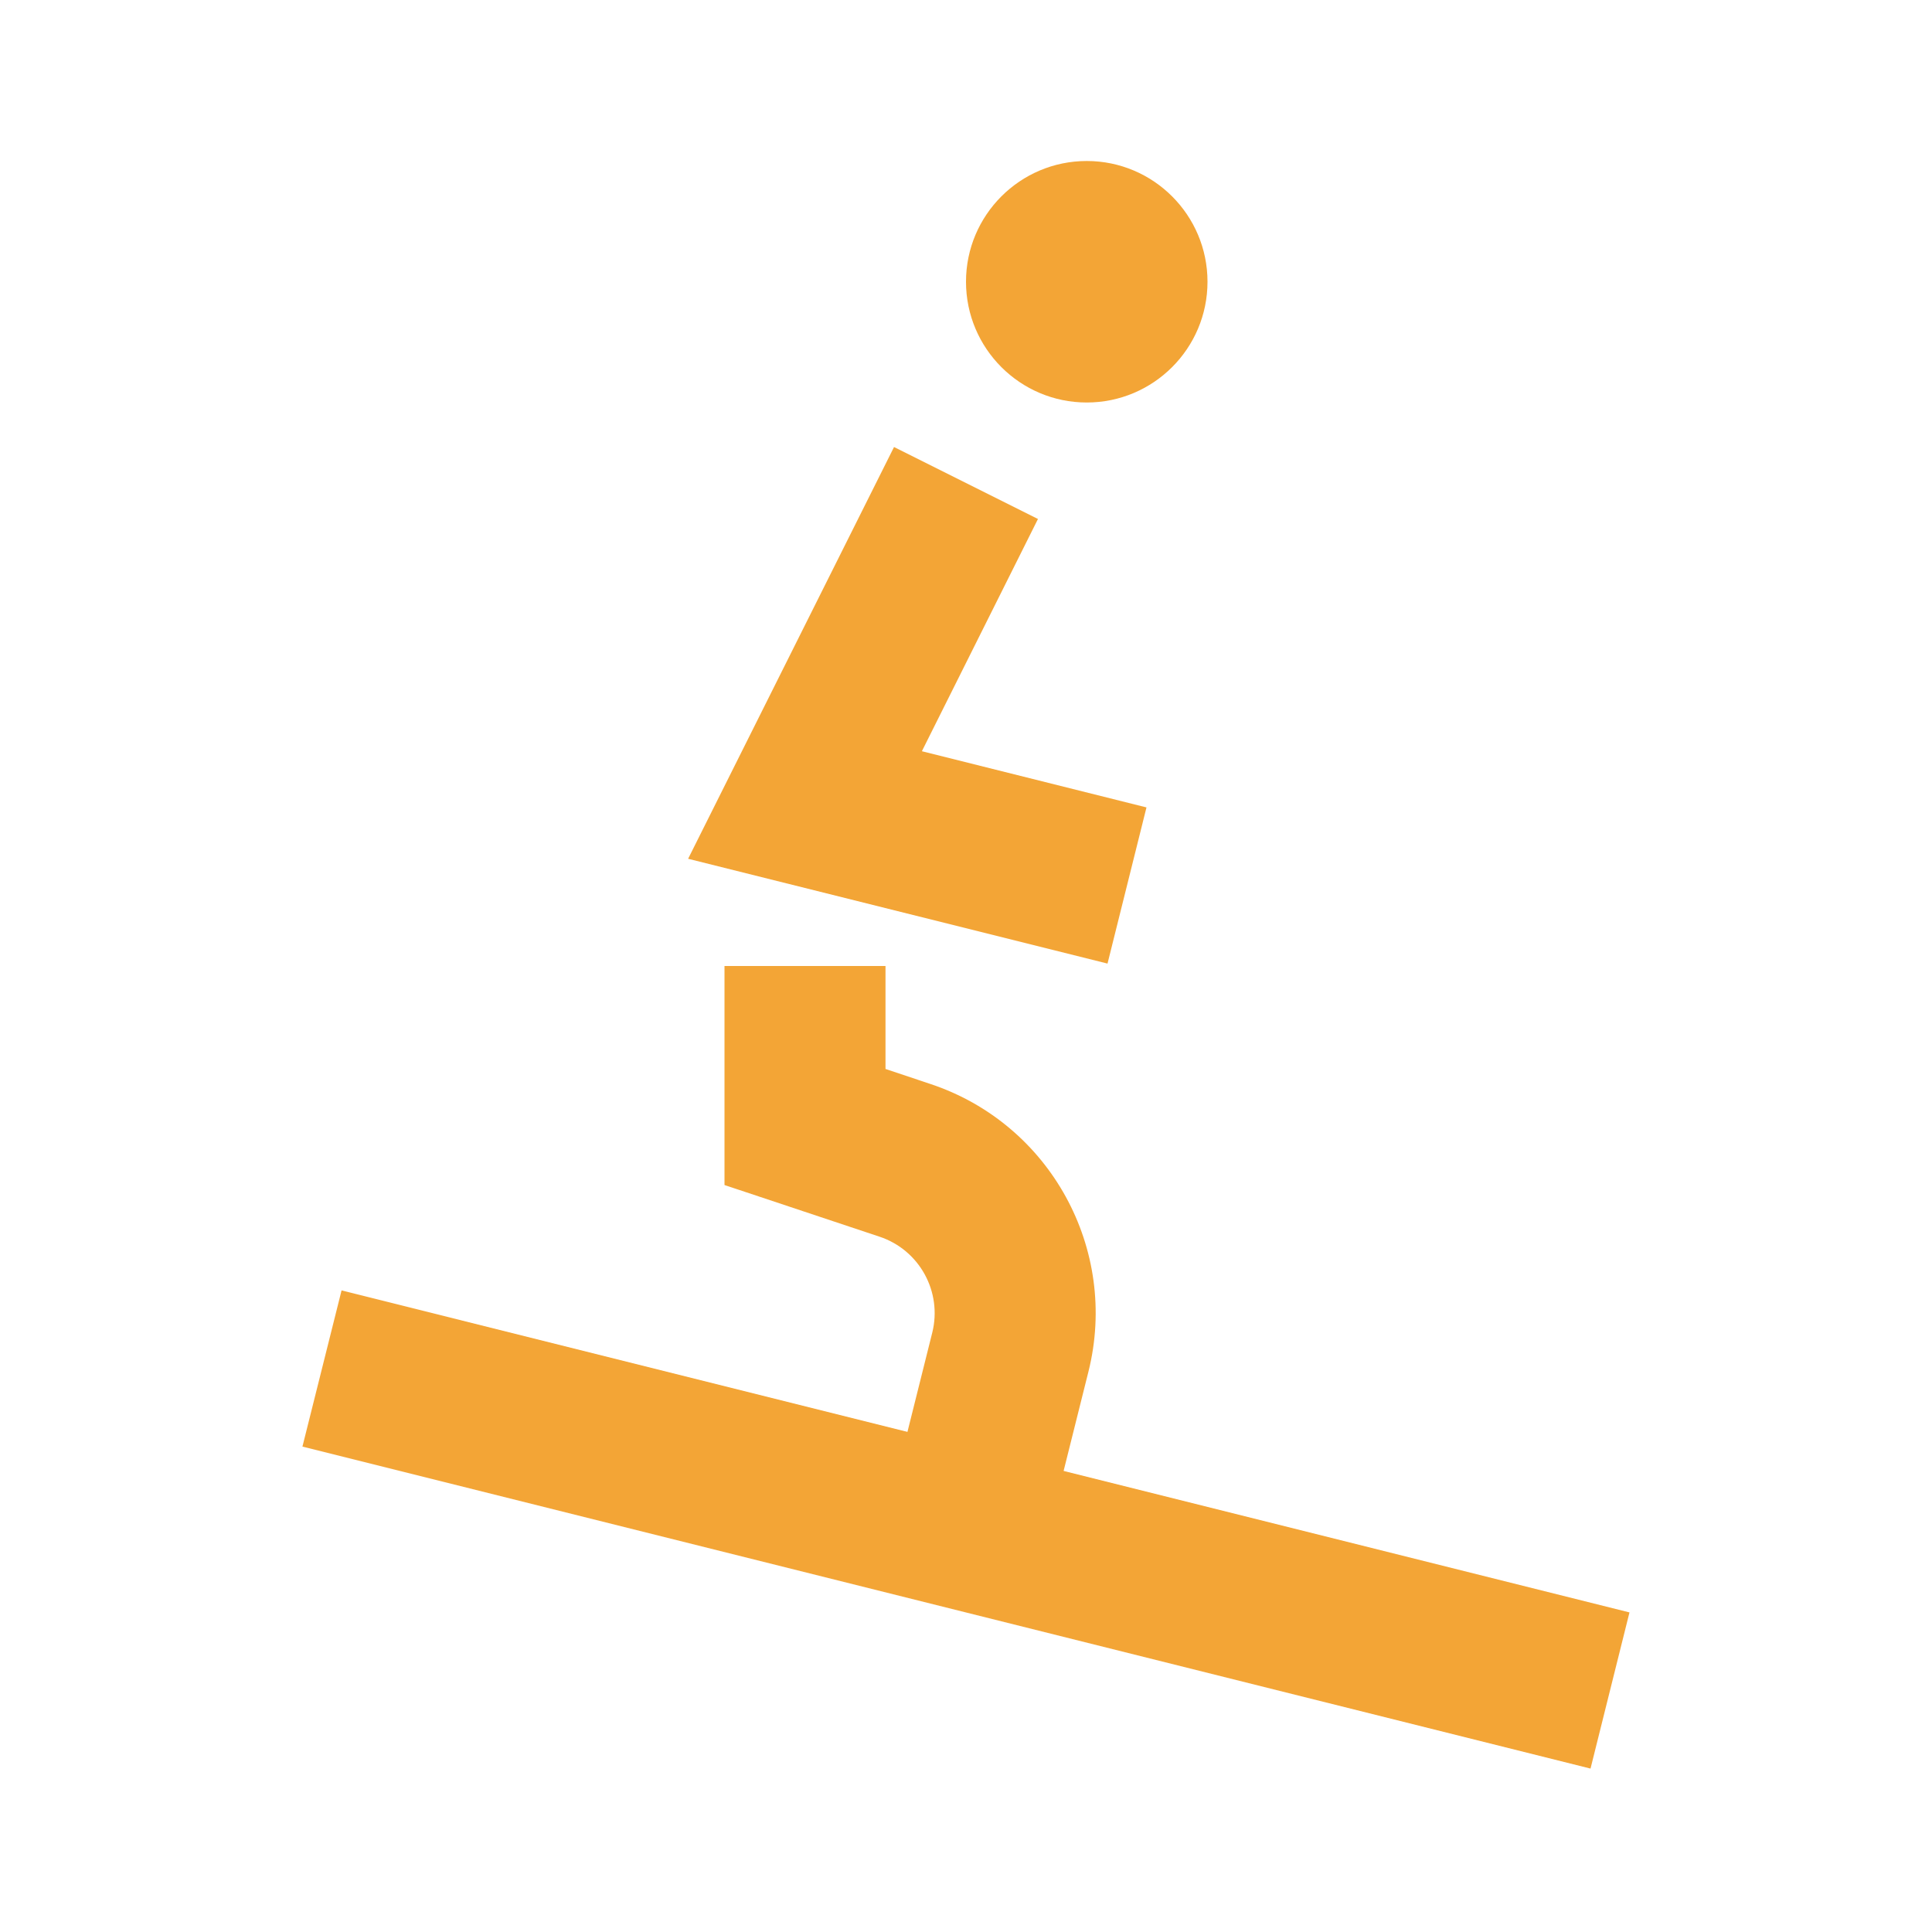 <svg width="24" height="24" viewBox="0 0 24 24" fill="none" xmlns="http://www.w3.org/2000/svg">
<path d="M15 3.5C15 4.328 14.328 5 13.5 5C12.672 5 12 4.328 12 3.5C12 2.672 12.672 2 13.5 2C14.328 2 15 2.672 15 3.5Z" fill="#F3A536"/>
<path fill-rule="evenodd" clip-rule="evenodd" d="M9 12L11 12L11 13.279L11.559 13.466C13.046 13.961 13.901 15.518 13.521 17.039L12.97 19.242L11.03 18.758L11.581 16.554C11.707 16.047 11.422 15.528 10.927 15.363L9 14.721L9 12Z" fill="#F3A536"/>
<path fill-rule="evenodd" clip-rule="evenodd" d="M11.106 5.553L12.894 6.447L11.452 9.332L14.242 10.03L13.758 11.97L8.548 10.668L11.106 5.553Z" fill="#F3A536"/>
<path fill-rule="evenodd" clip-rule="evenodd" d="M19.758 21.97L3.757 17.97L4.243 16.03L20.242 20.03L19.758 21.97Z" fill="#F3A536"/>
</svg>
